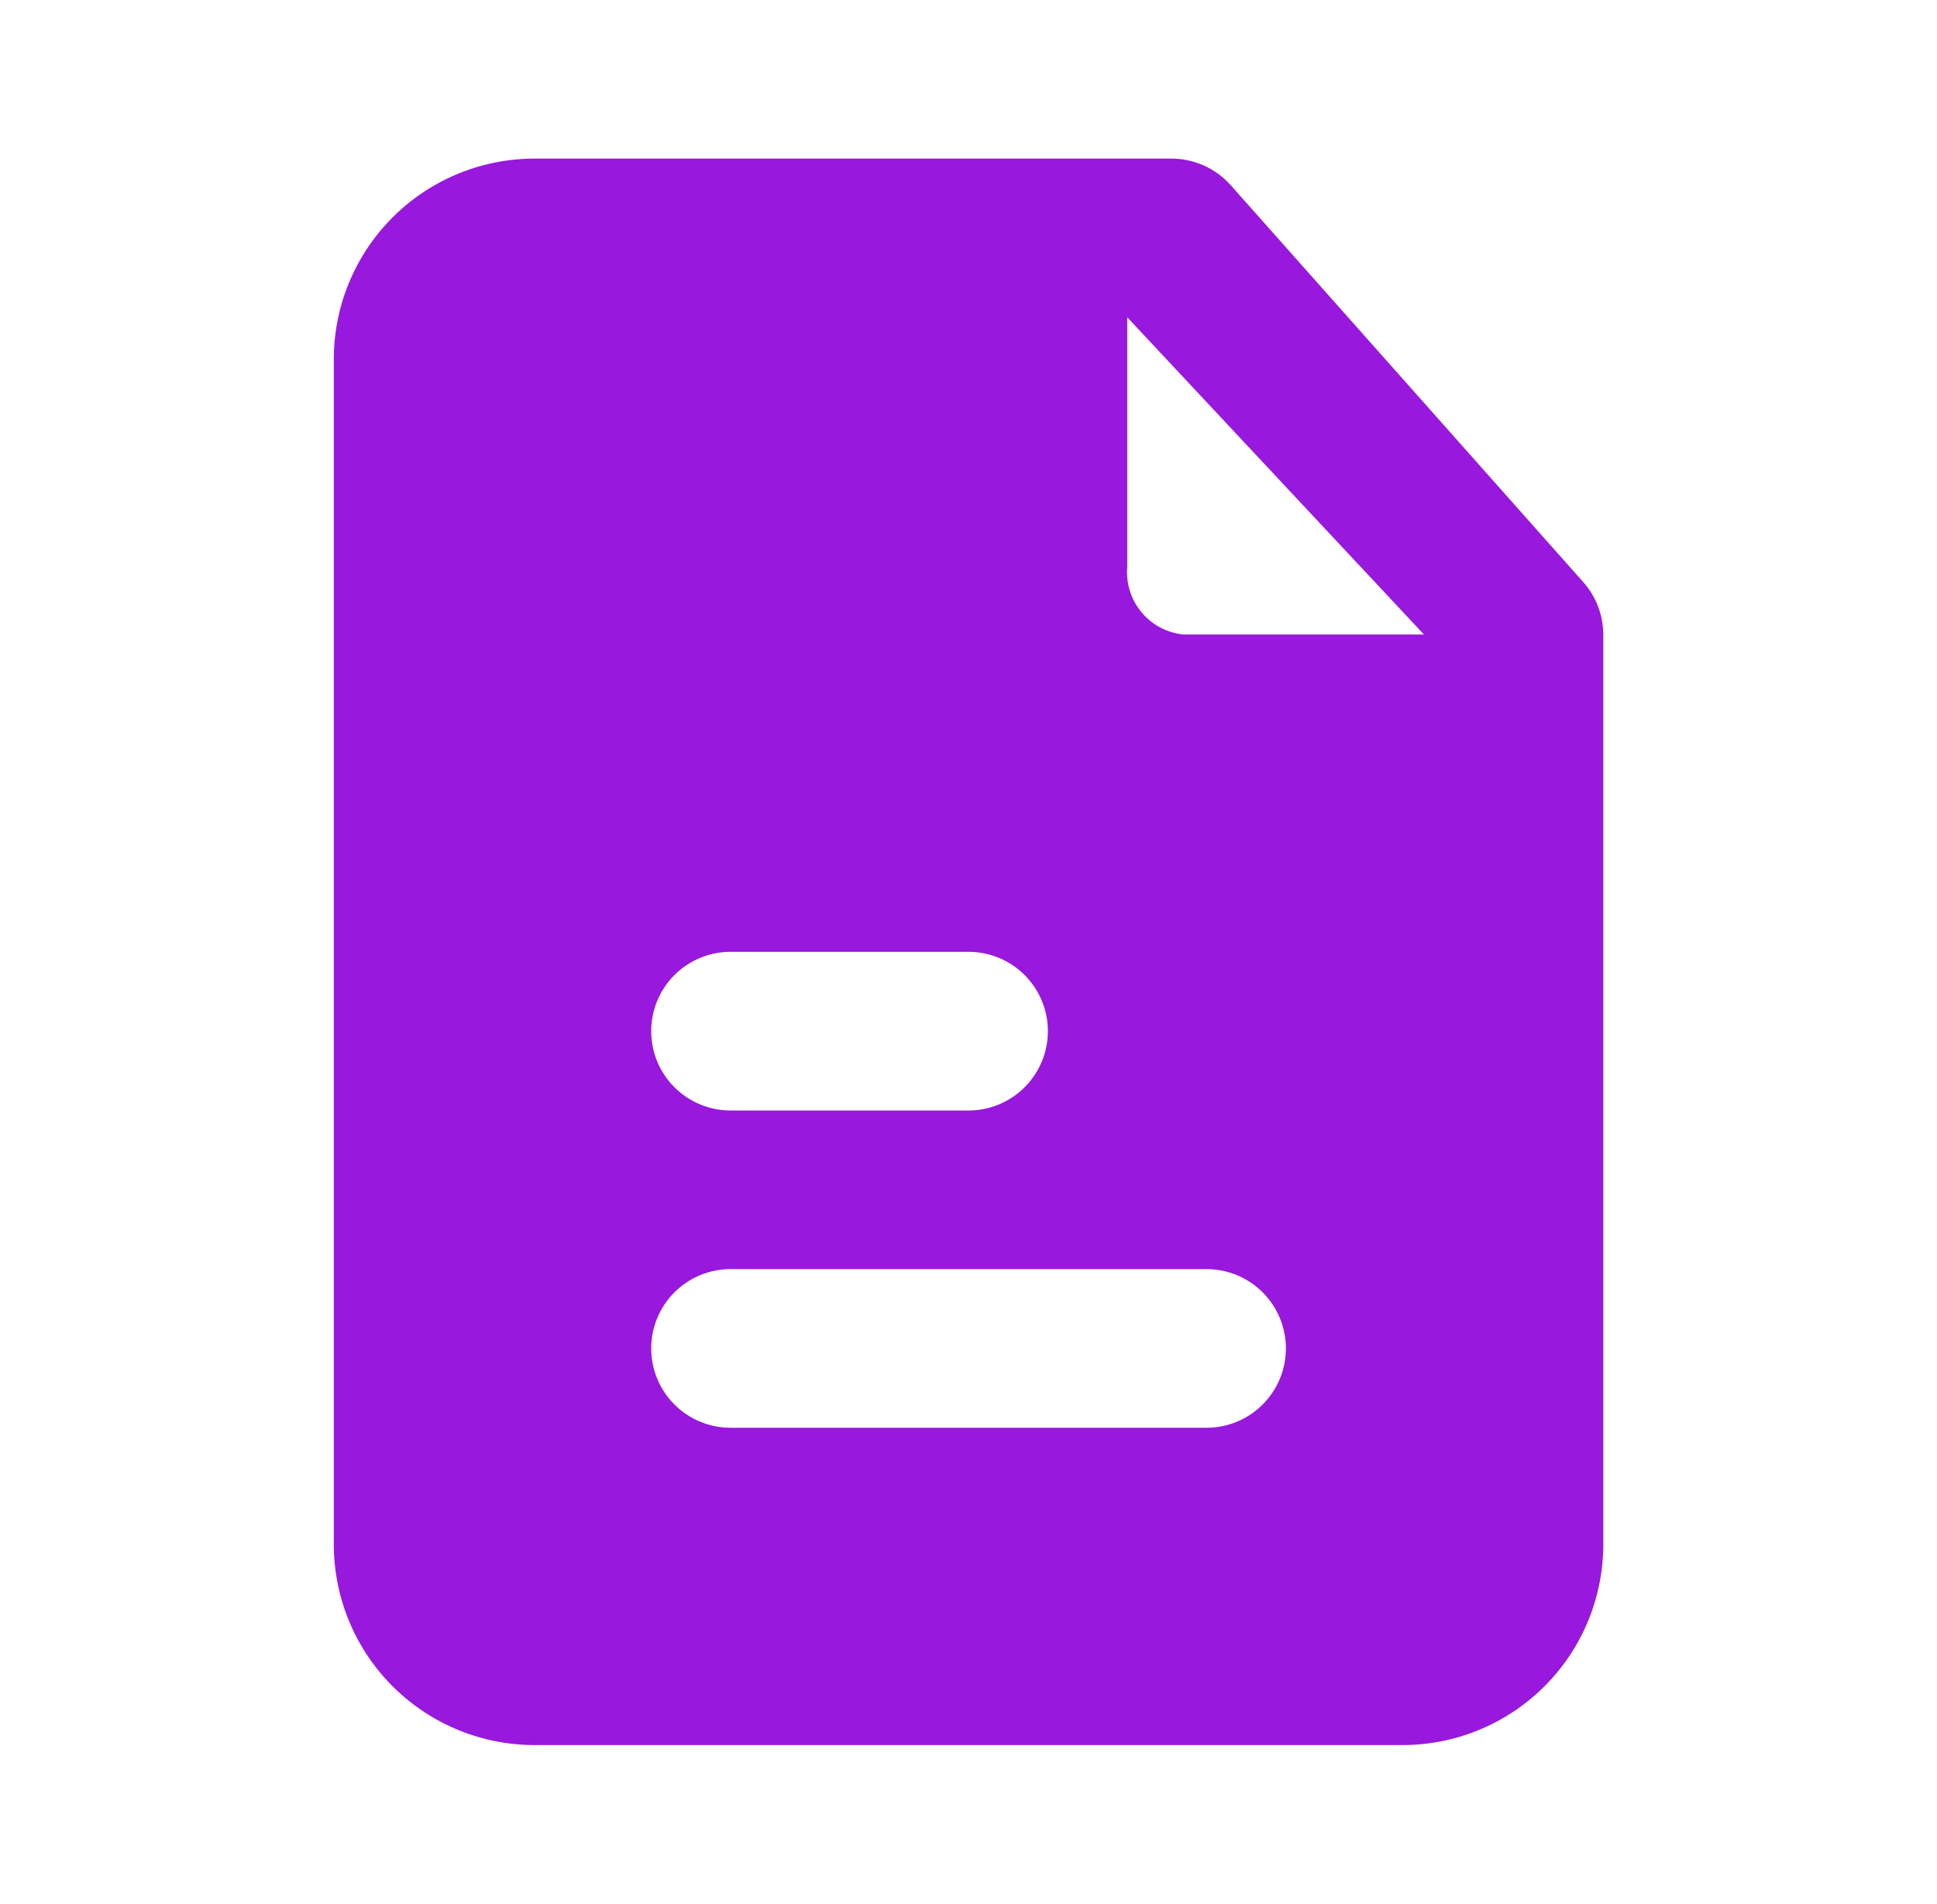 <svg width="59" height="58" viewBox="0 0 59 58" fill="none" xmlns="http://www.w3.org/2000/svg">
<g clip-path="url(#clip0_901_4933)">
<path d="M48.206 17.713L37.476 5.63C37.25 5.38 36.974 5.179 36.666 5.042C36.358 4.905 36.025 4.833 35.688 4.832H16.355C15.552 4.823 14.755 4.972 14.009 5.27C13.264 5.568 12.584 6.011 12.01 6.572C11.435 7.133 10.977 7.802 10.661 8.54C10.345 9.278 10.177 10.071 10.168 10.874V47.124C10.177 47.927 10.345 48.72 10.661 49.459C10.977 50.197 11.435 50.865 12.01 51.426C12.584 51.987 13.264 52.43 14.009 52.728C14.755 53.027 15.552 53.175 16.355 53.166H42.648C43.451 53.175 44.248 53.027 44.993 52.728C45.739 52.43 46.418 51.987 46.993 51.426C47.567 50.865 48.026 50.197 48.342 49.459C48.658 48.72 48.825 47.927 48.835 47.124V19.332C48.833 18.733 48.609 18.157 48.206 17.713ZM22.251 28.999H29.501C30.142 28.999 30.757 29.254 31.21 29.707C31.663 30.16 31.918 30.775 31.918 31.416C31.918 32.057 31.663 32.671 31.21 33.125C30.757 33.578 30.142 33.833 29.501 33.833H22.251C21.61 33.833 20.996 33.578 20.543 33.125C20.089 32.671 19.835 32.057 19.835 31.416C19.835 30.775 20.089 30.16 20.543 29.707C20.996 29.254 21.61 28.999 22.251 28.999ZM36.751 43.499H22.251C21.61 43.499 20.996 43.245 20.543 42.791C20.089 42.338 19.835 41.723 19.835 41.083C19.835 40.441 20.089 39.827 20.543 39.374C20.996 38.92 21.61 38.666 22.251 38.666H36.751C37.392 38.666 38.007 38.92 38.46 39.374C38.913 39.827 39.168 40.441 39.168 41.083C39.168 41.723 38.913 42.338 38.46 42.791C38.007 43.245 37.392 43.499 36.751 43.499ZM36.05 19.332C35.552 19.283 35.093 19.041 34.772 18.656C34.451 18.272 34.294 17.777 34.335 17.278V9.666L43.373 19.332H36.05Z" fill="#9818DD"/>
</g>
<defs>
<clipPath id="clip0_901_4933">
<rect width="58" height="58" fill="white" transform="translate(0.5)"/>
</clipPath>
</defs>
</svg>
